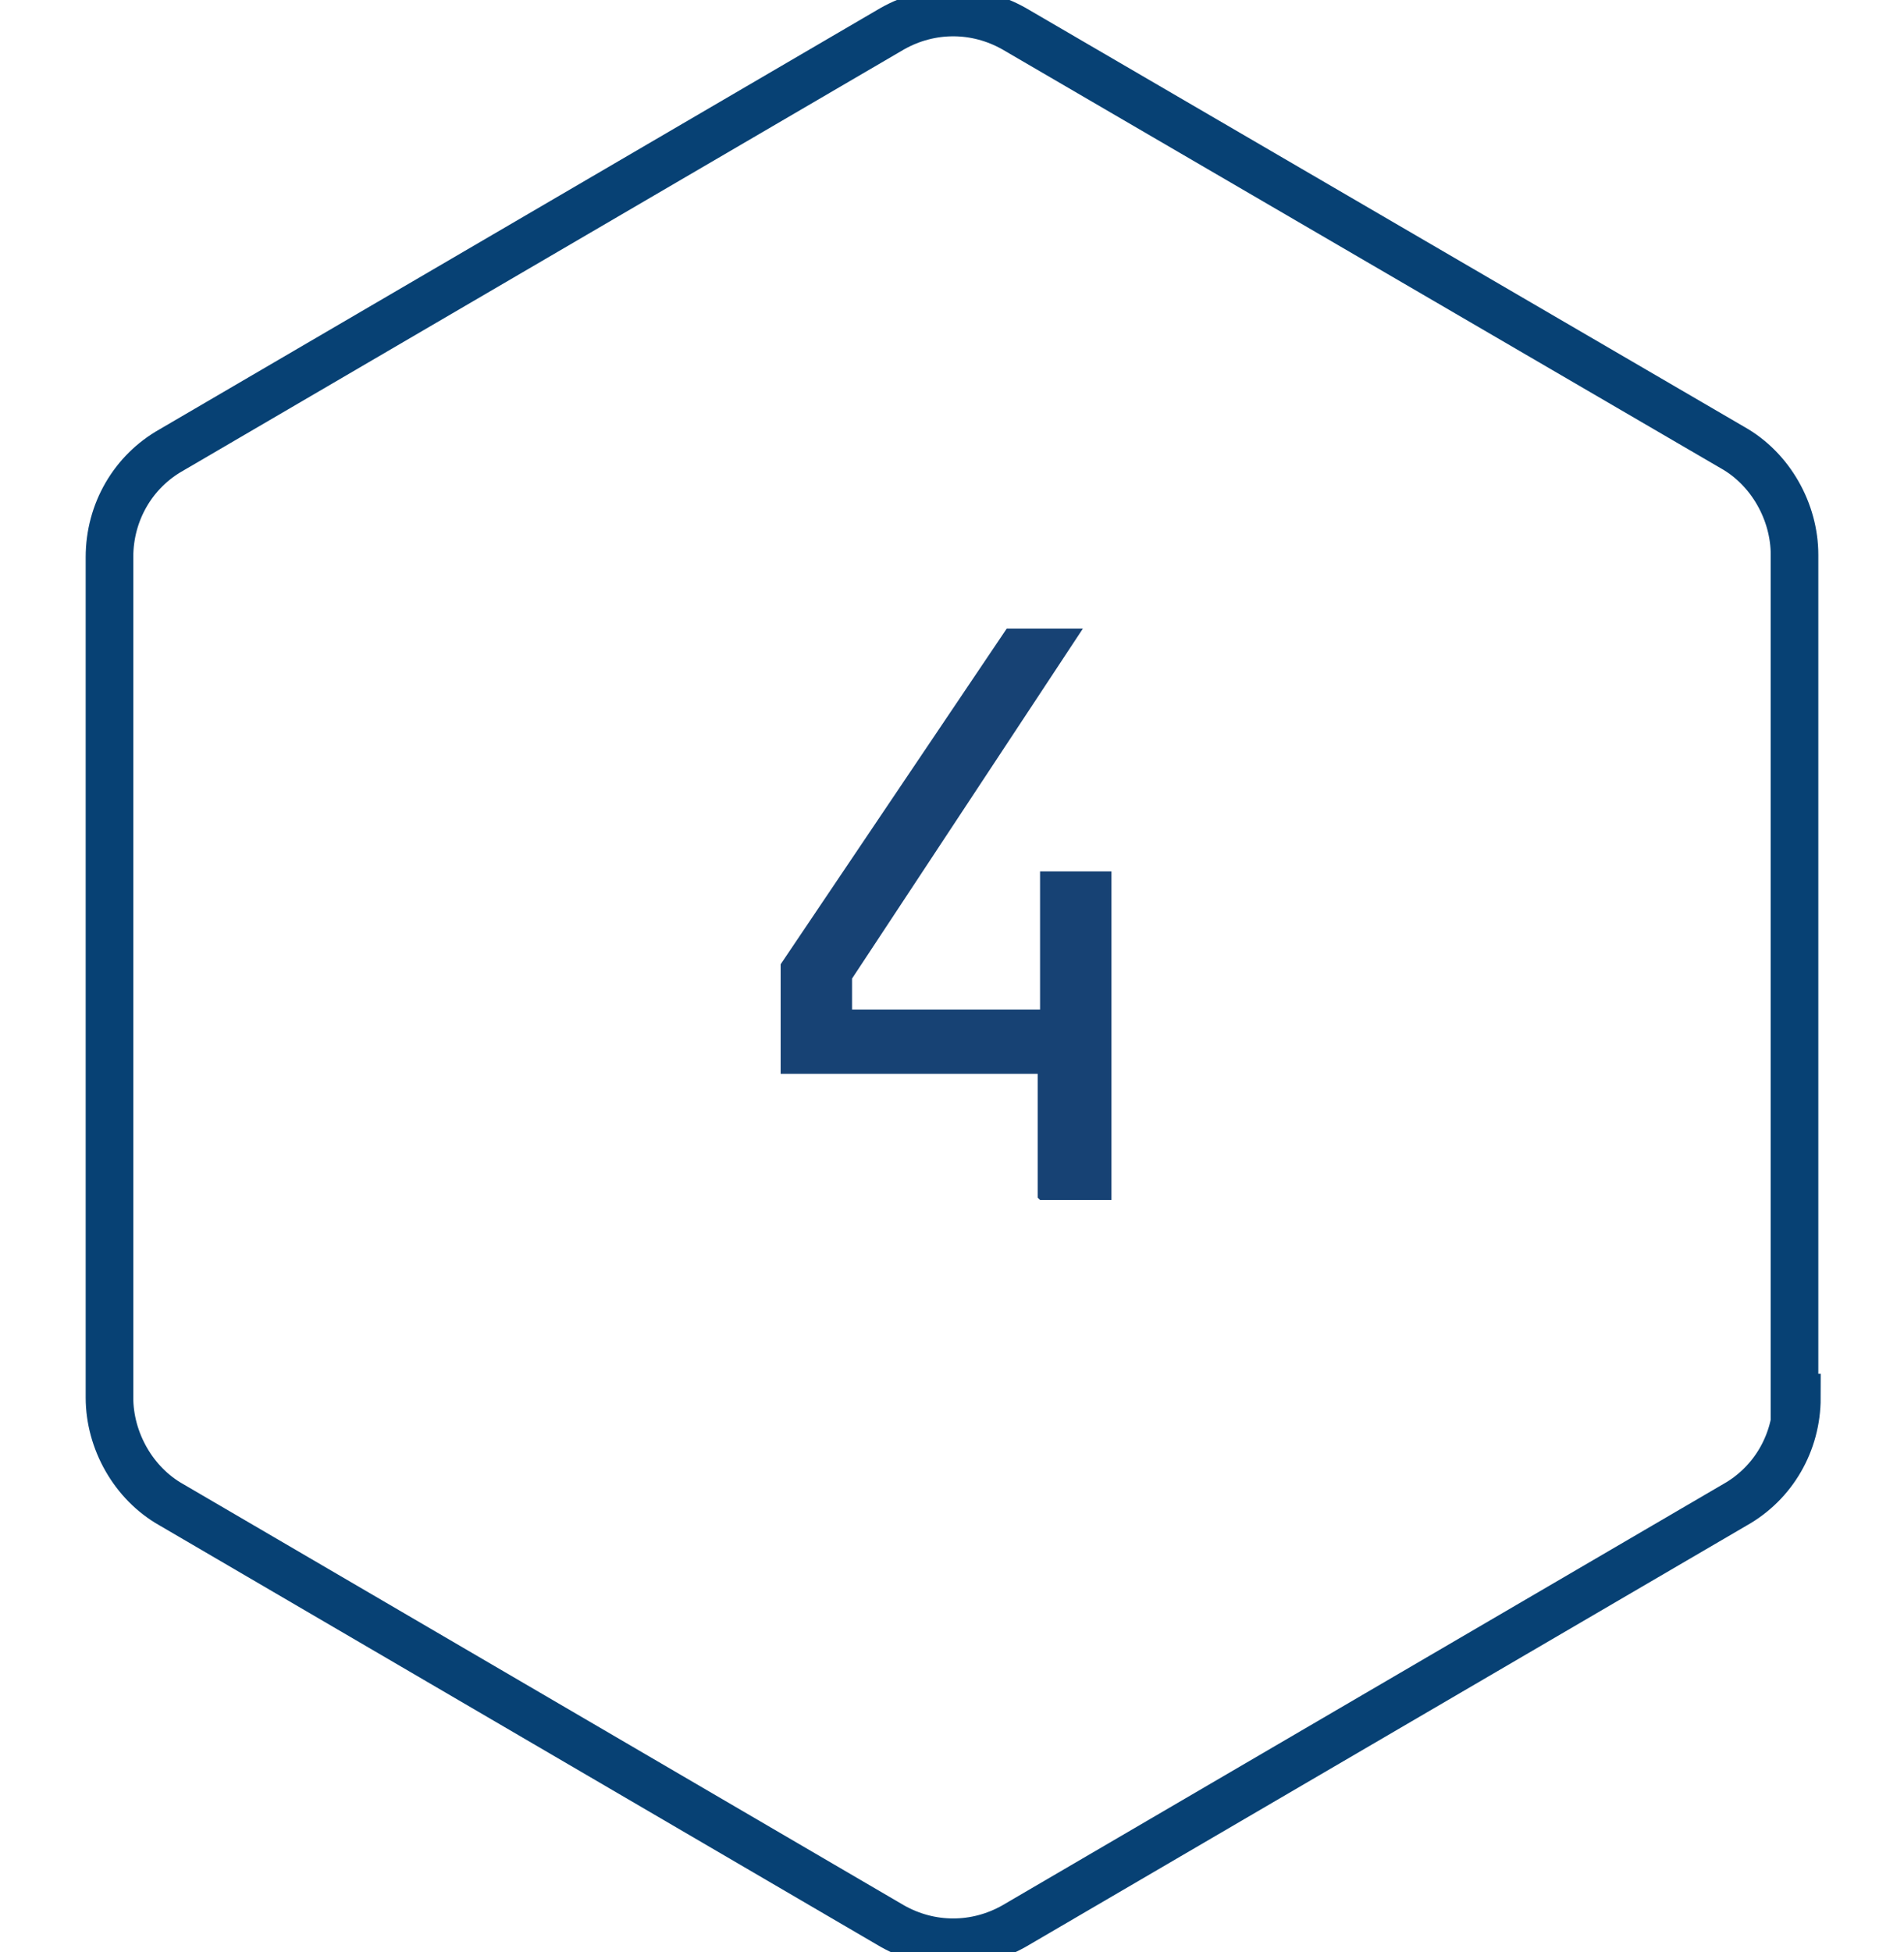 <svg viewBox="0 0 80 82" xmlns="http://www.w3.org/2000/svg" id="Layer_1"><defs><style>.cls-1{fill:#174274;}.cls-2{fill:none;stroke:#074174;stroke-miterlimit:10;stroke-width:2px;}</style></defs><path d="M75.4,58.7V23.3c0-1.8-1-3.6-2.6-4.5L42.6,1.2c-1.6-.9-3.5-.9-5.1,0L7.2,18.9c-1.6.9-2.6,2.6-2.6,4.5v35.3c0,1.8,1,3.6,2.6,4.5l30.3,17.7c1.6.9,3.5.9,5.1,0l30.3-17.7c1.6-.9,2.6-2.6,2.6-4.5Z" class="cls-2"></path><path d="M43.6,50.3v-5.2h-10.8v-4.6l9.5-14.1h3.2l-9.7,14.7v1.3h7.9v-5.8h3v13.8h-3Z" class="cls-1"></path></svg>